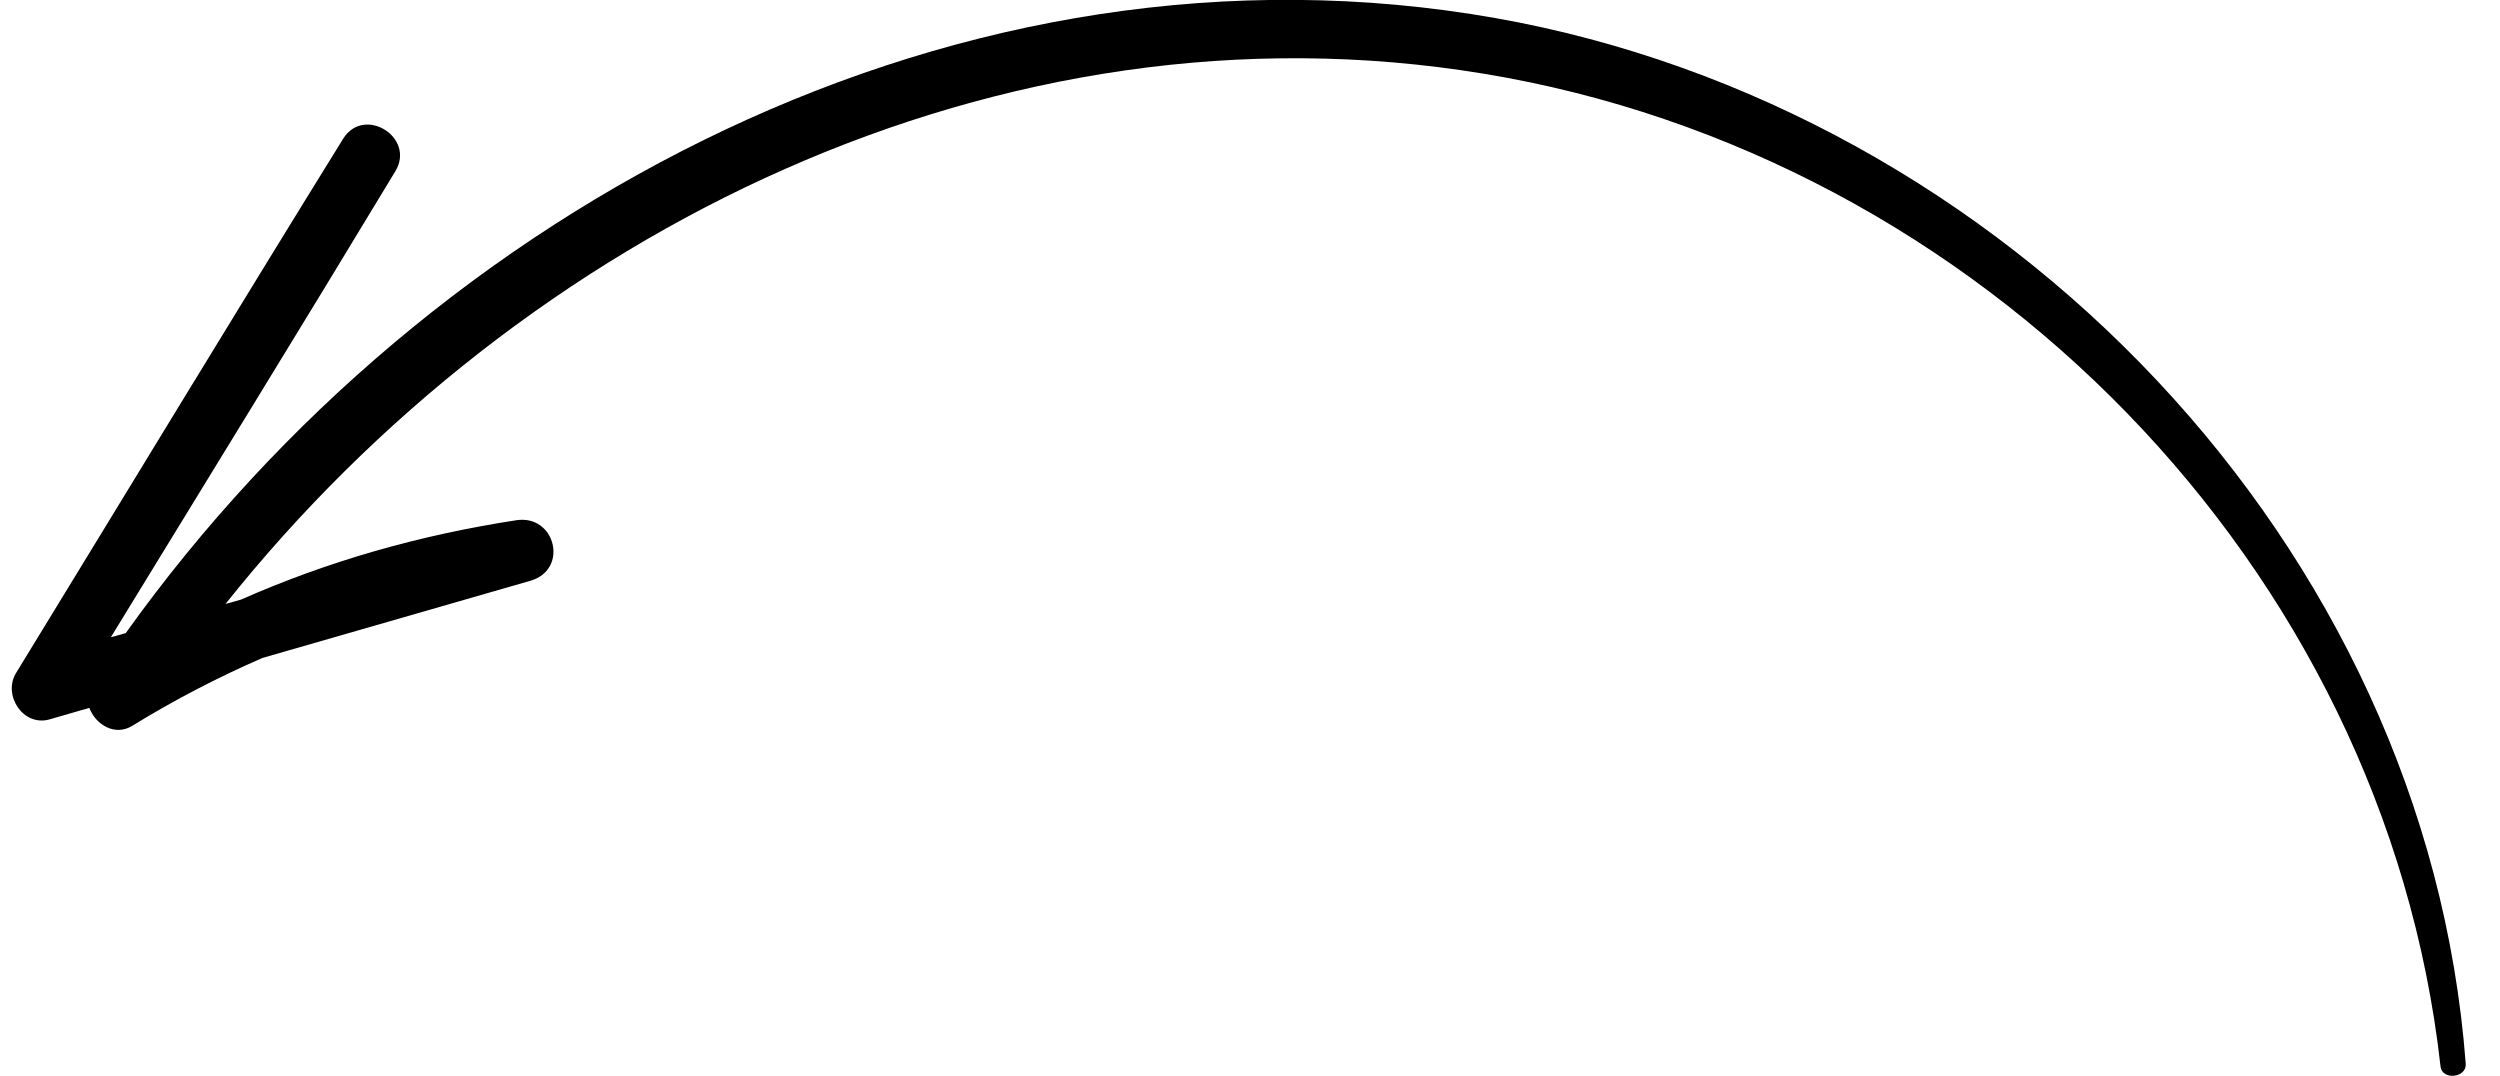 <svg width="72" height="31" viewBox="0 0 72 31" fill="none" xmlns="http://www.w3.org/2000/svg">
<path d="M43.078 0.522C27.716 -2.194 12.449 5.887 3.622 18.232C3.48 18.276 3.343 18.312 3.193 18.352C5.926 13.88 8.678 9.419 11.386 4.932C11.977 3.957 10.482 3.028 9.882 3.997C6.717 9.109 3.604 14.251 0.465 19.378C0.07 20.016 0.665 20.941 1.432 20.717C1.811 20.602 2.194 20.502 2.573 20.387C2.749 20.86 3.304 21.218 3.813 20.901C5.04 20.147 6.282 19.505 7.555 18.95C10.13 18.206 12.7 17.47 15.276 16.726C16.39 16.403 15.999 14.809 14.868 14.983C12.057 15.416 9.446 16.163 6.937 17.27C6.786 17.31 6.644 17.355 6.494 17.394C15.062 6.647 28.819 -0.174 42.725 2.122C56.995 4.467 68.676 16.299 70.287 30.712C70.328 31.118 71.041 31.047 71.013 30.637C69.884 15.696 57.722 3.12 43.078 0.522Z" fill="black"/>
</svg>
